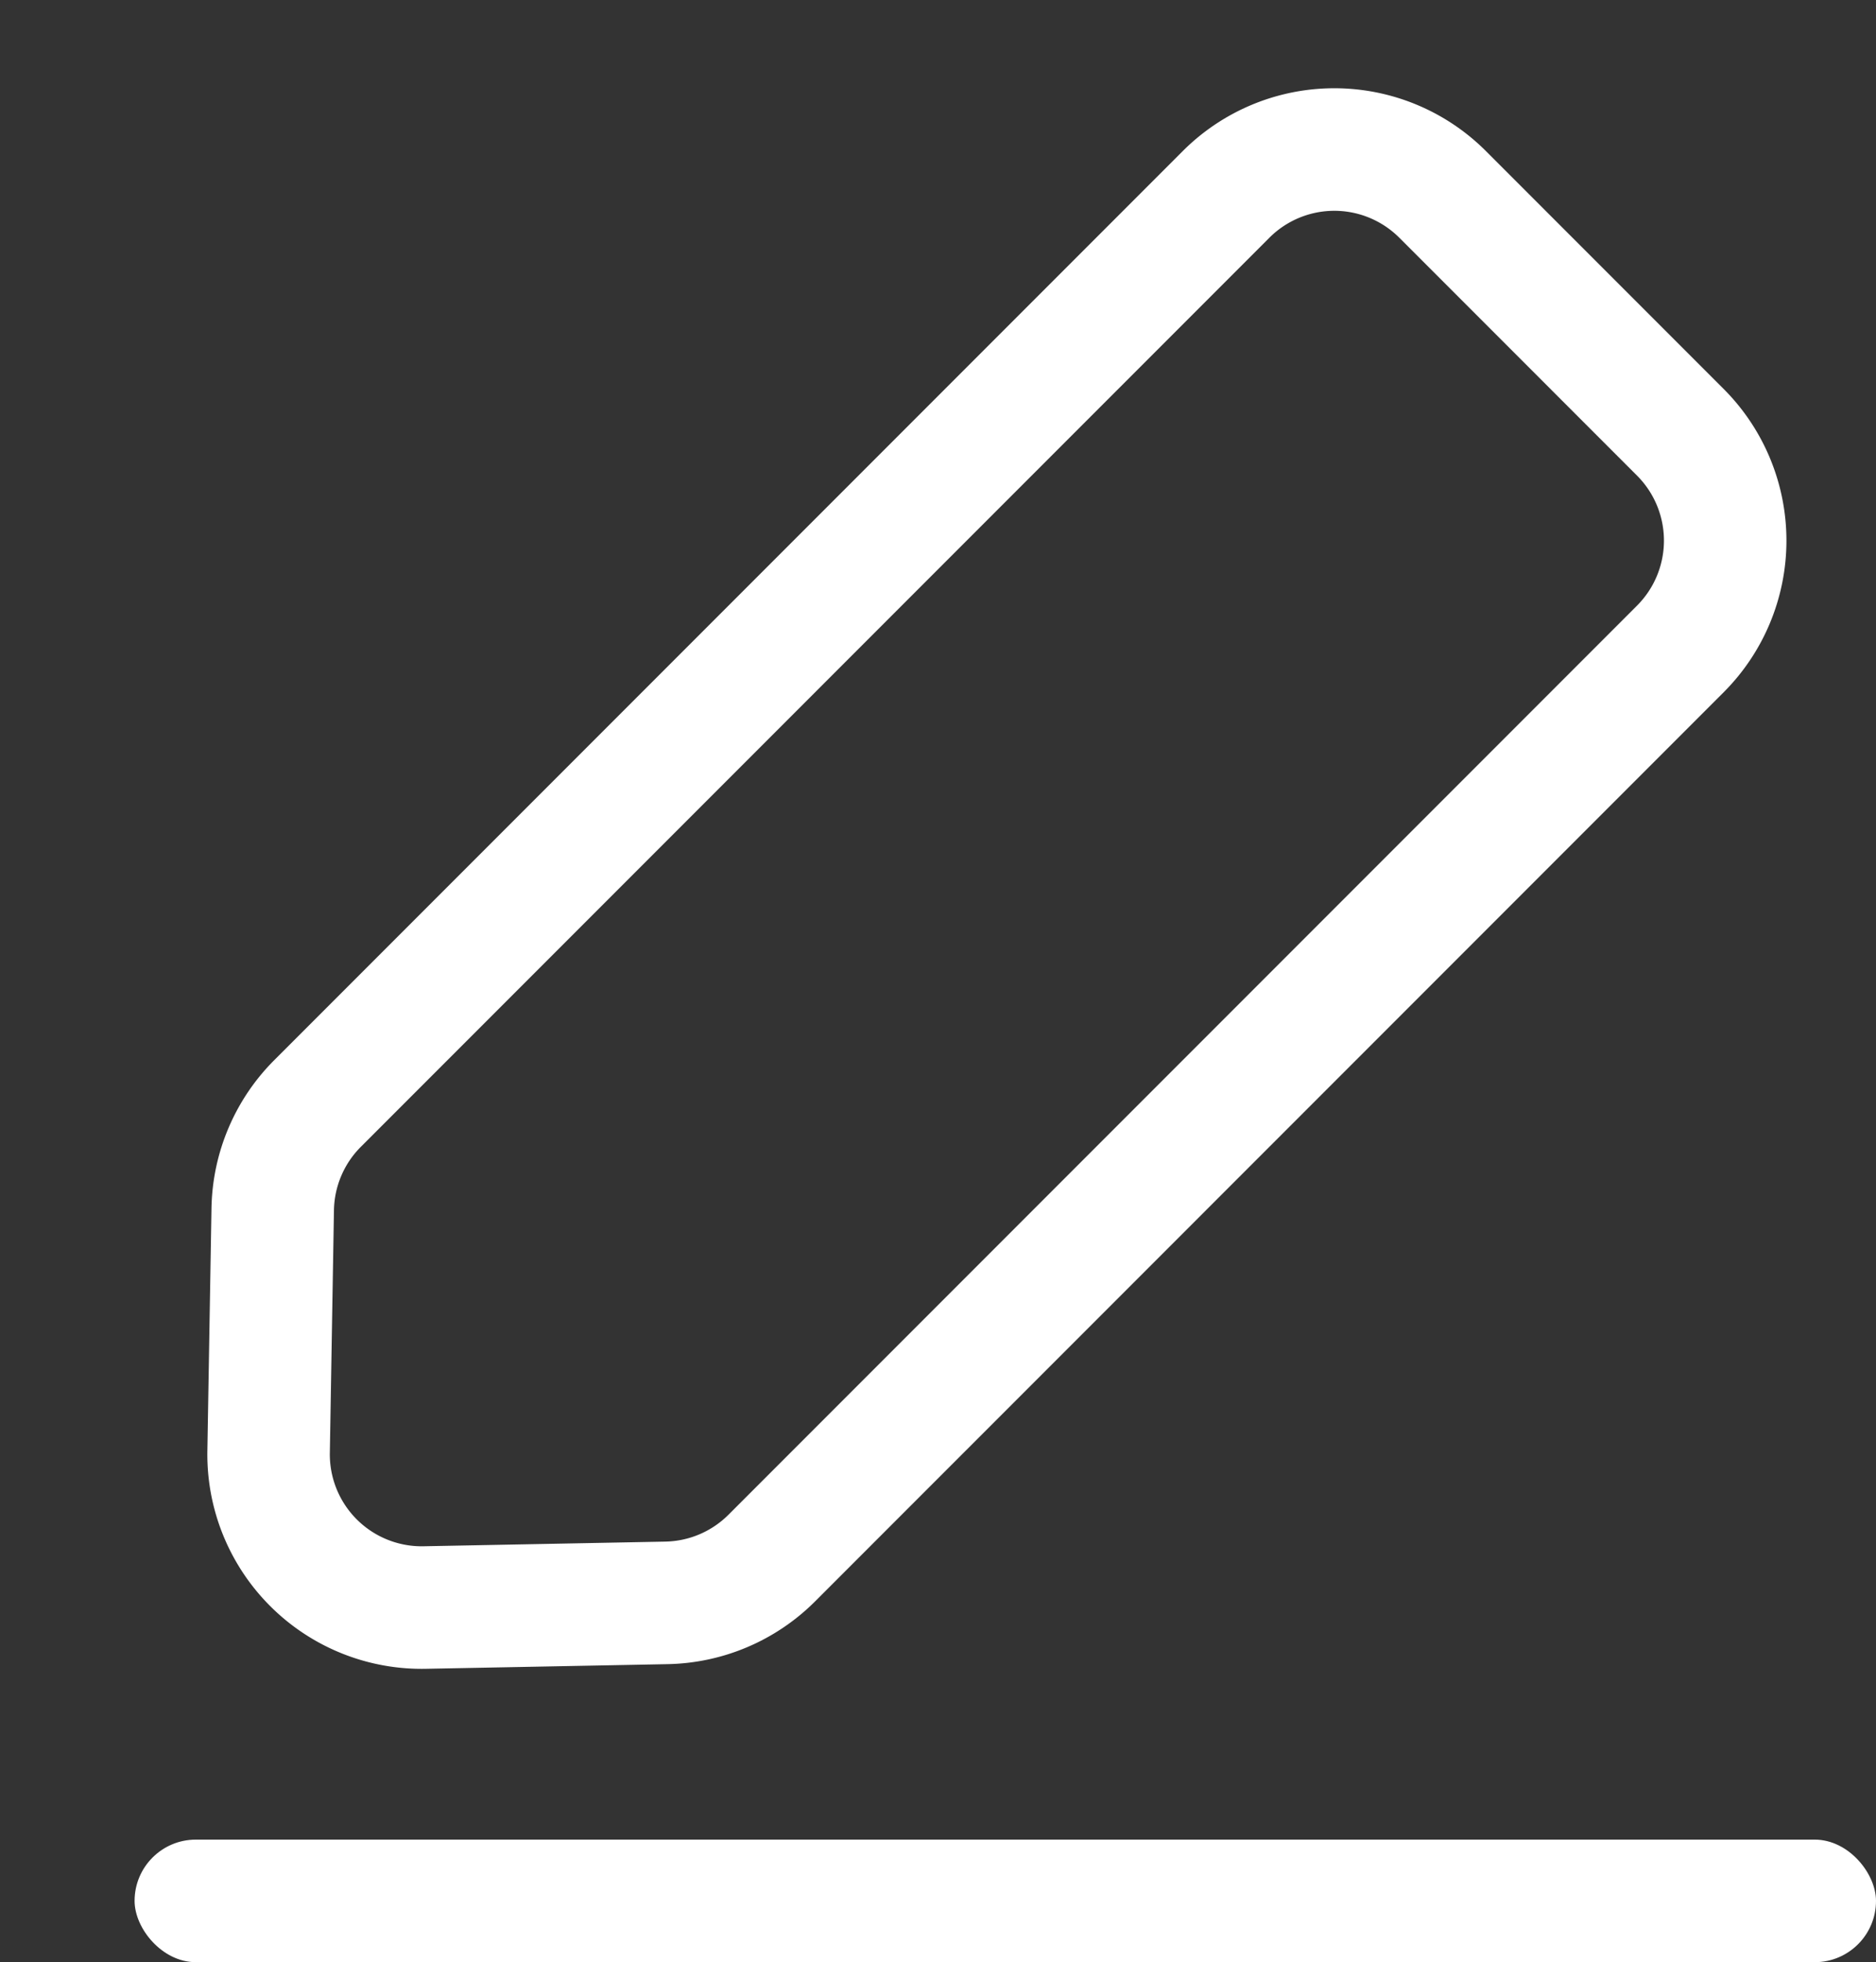 <svg xmlns="http://www.w3.org/2000/svg" width="12.253" height="12.808" viewBox="0 0 12.253 12.808">
  <rect x="0" y="0" width="12.253" height="12.808" fill="#333333" stroke="none"/>
  <g id="编组" transform="translate(0.253 0.566)">
    <path id="矩形" d="M0,2.58a1,1,0,0,1,.28-.693L1.375.749a1,1,0,0,1,1.441,0l1.1,1.138a1,1,0,0,1,.28.693v8.393a1,1,0,0,1-1,1H1a1,1,0,0,1-1-1Z" transform="translate(2.963 11.429) rotate(-135)" fill="none" stroke="#fff" stroke-miterlimit="10" stroke-width="0.8"/>
    <rect id="矩形-2" data-name="矩形" width="11.374" height="0.8" rx="0.4" transform="translate(0.626 11.442)" fill="#fff"/>
  </g>
</svg>
